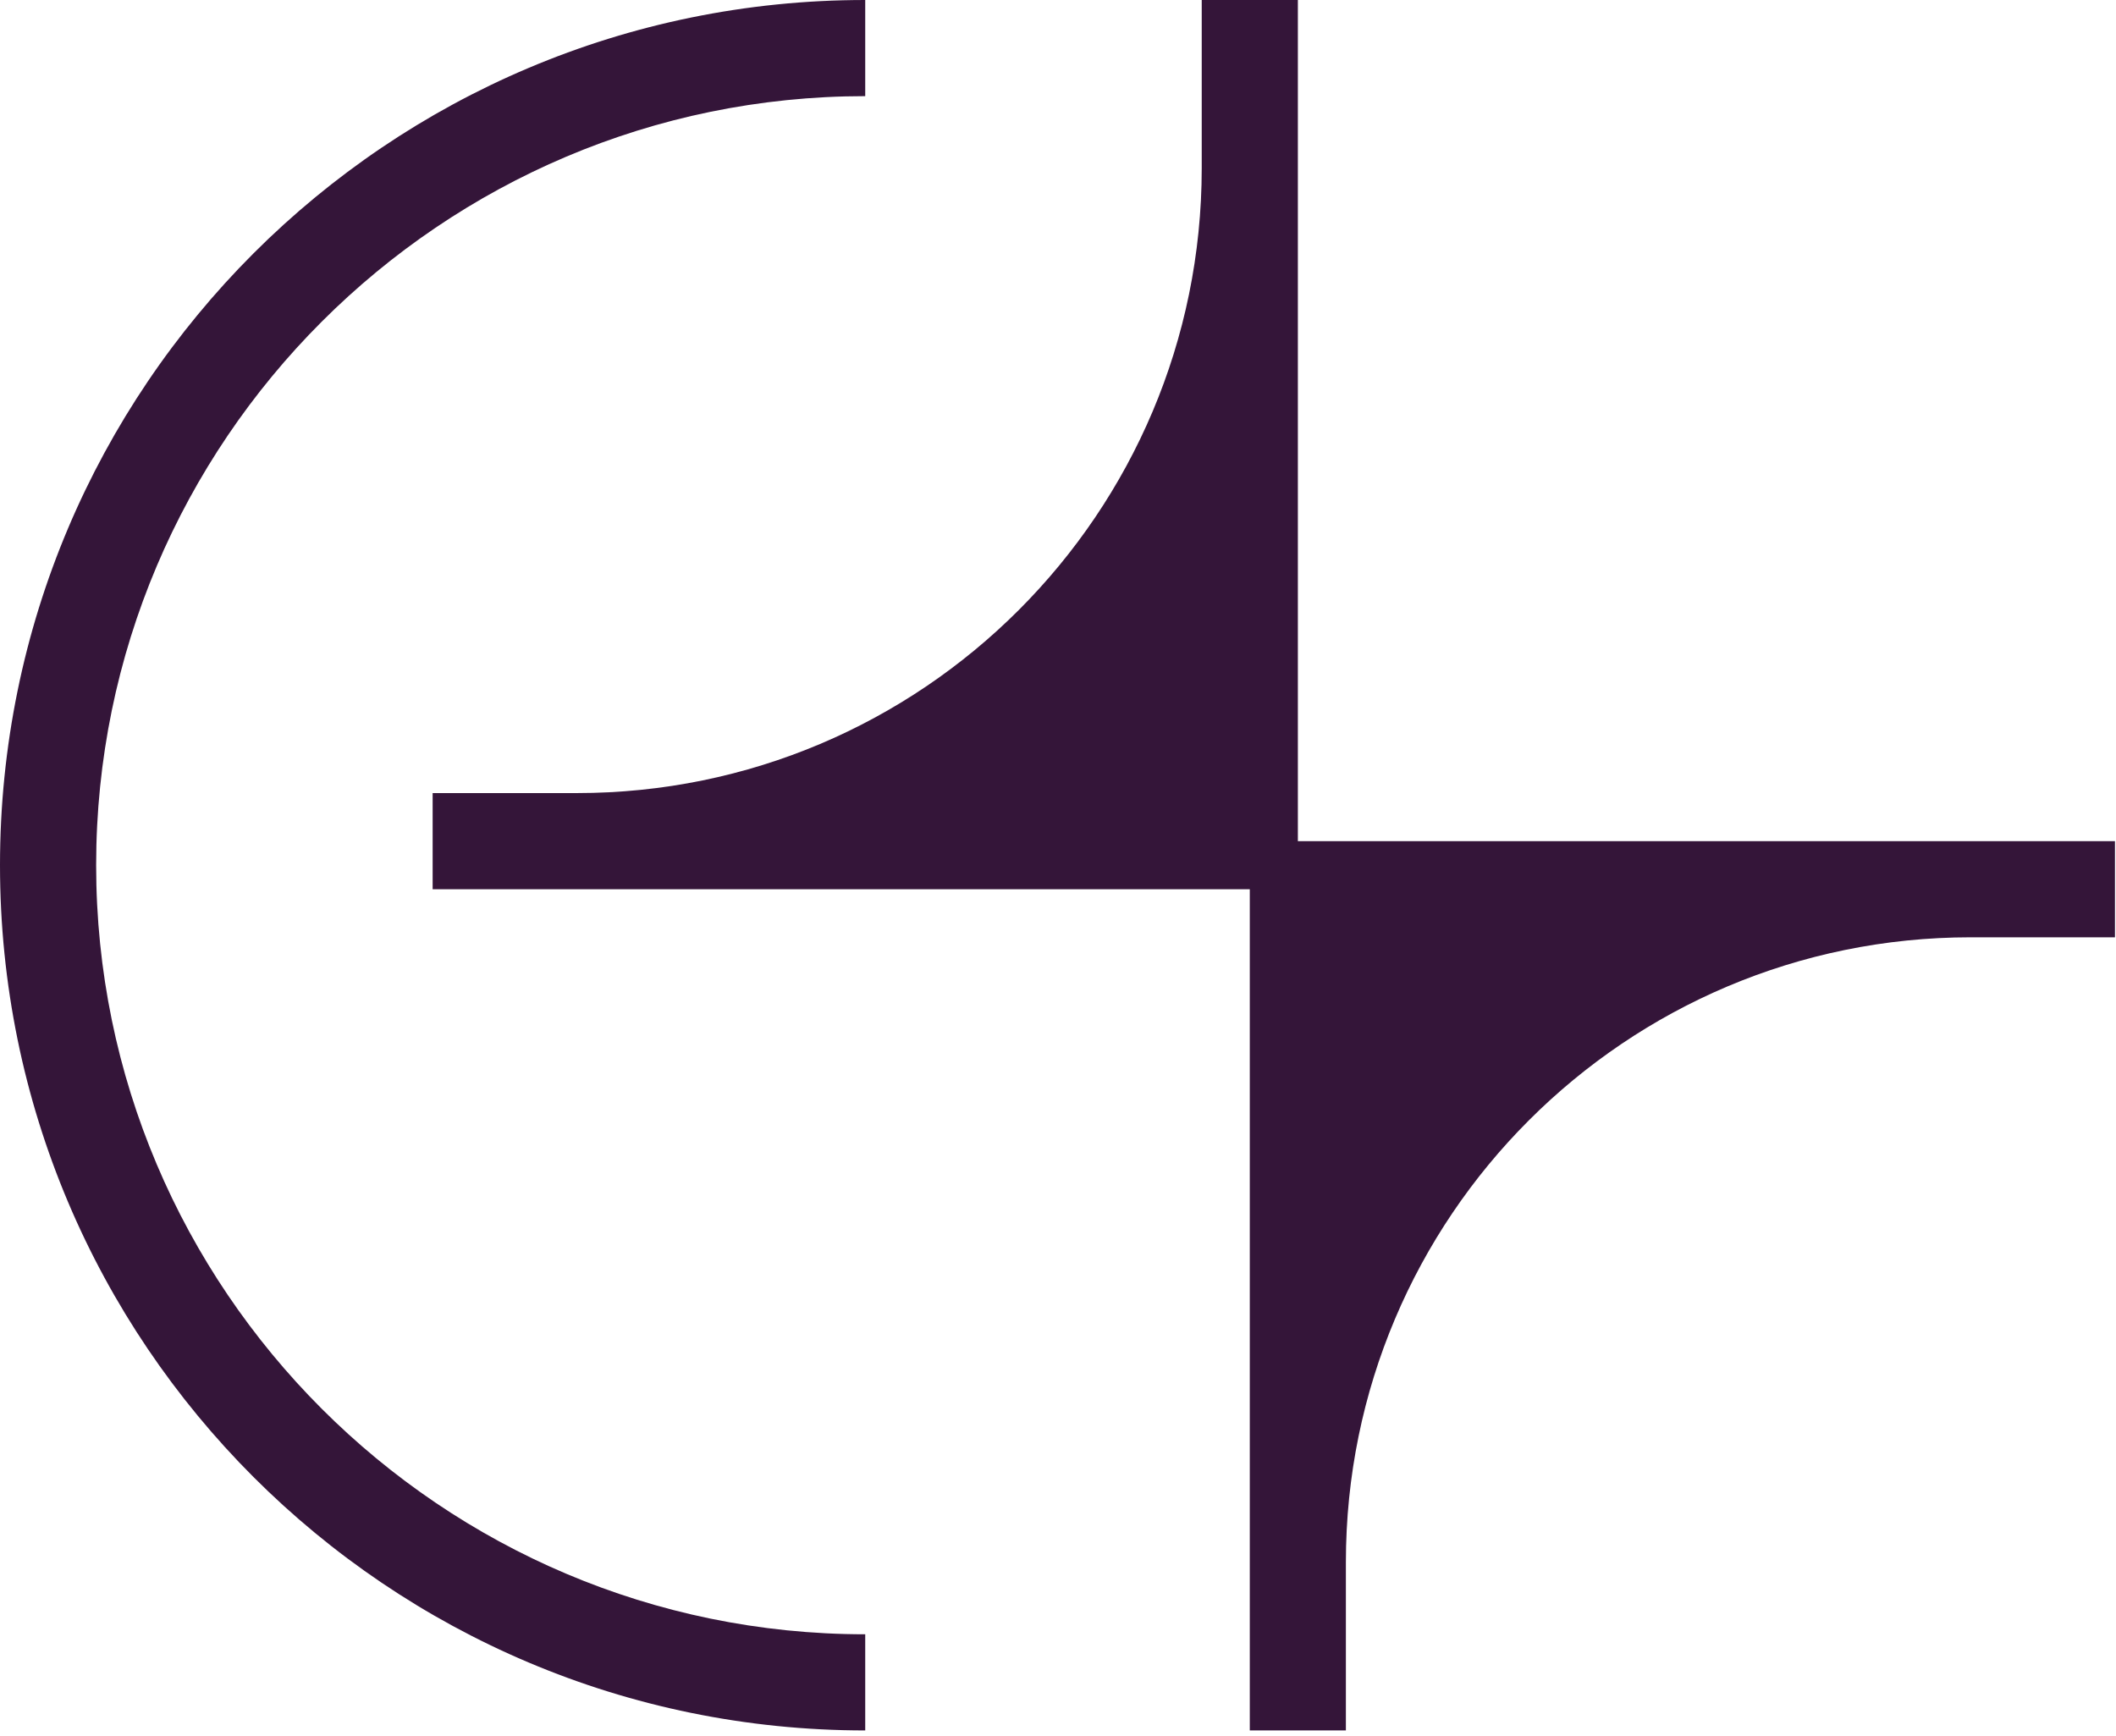 <?xml version="1.0" encoding="utf-8"?>
<svg xmlns="http://www.w3.org/2000/svg" fill="none" height="100%" overflow="visible" preserveAspectRatio="none" style="display: block;" viewBox="0 0 39 32" width="100%">
<g id="Group">
<path d="M1.772 15.946C1.772 23.76 8.133 30.121 15.947 30.121V31.893C7.141 31.893 0 24.752 0 15.946C0 7.14 7.141 0 15.947 0V1.772C8.133 1.772 1.772 8.133 1.772 15.946Z" fill="#341539" id="Vector"/>
<path d="M38.981 15.503V17.275H36.323C29.962 17.275 24.806 22.431 24.806 28.792V31.893H23.035V16.389H7.974V14.617H10.632C16.993 14.617 22.149 9.462 22.149 3.101V0H23.921V15.503H38.981Z" fill="#341539" id="Vector_2"/>
</g>
</svg>